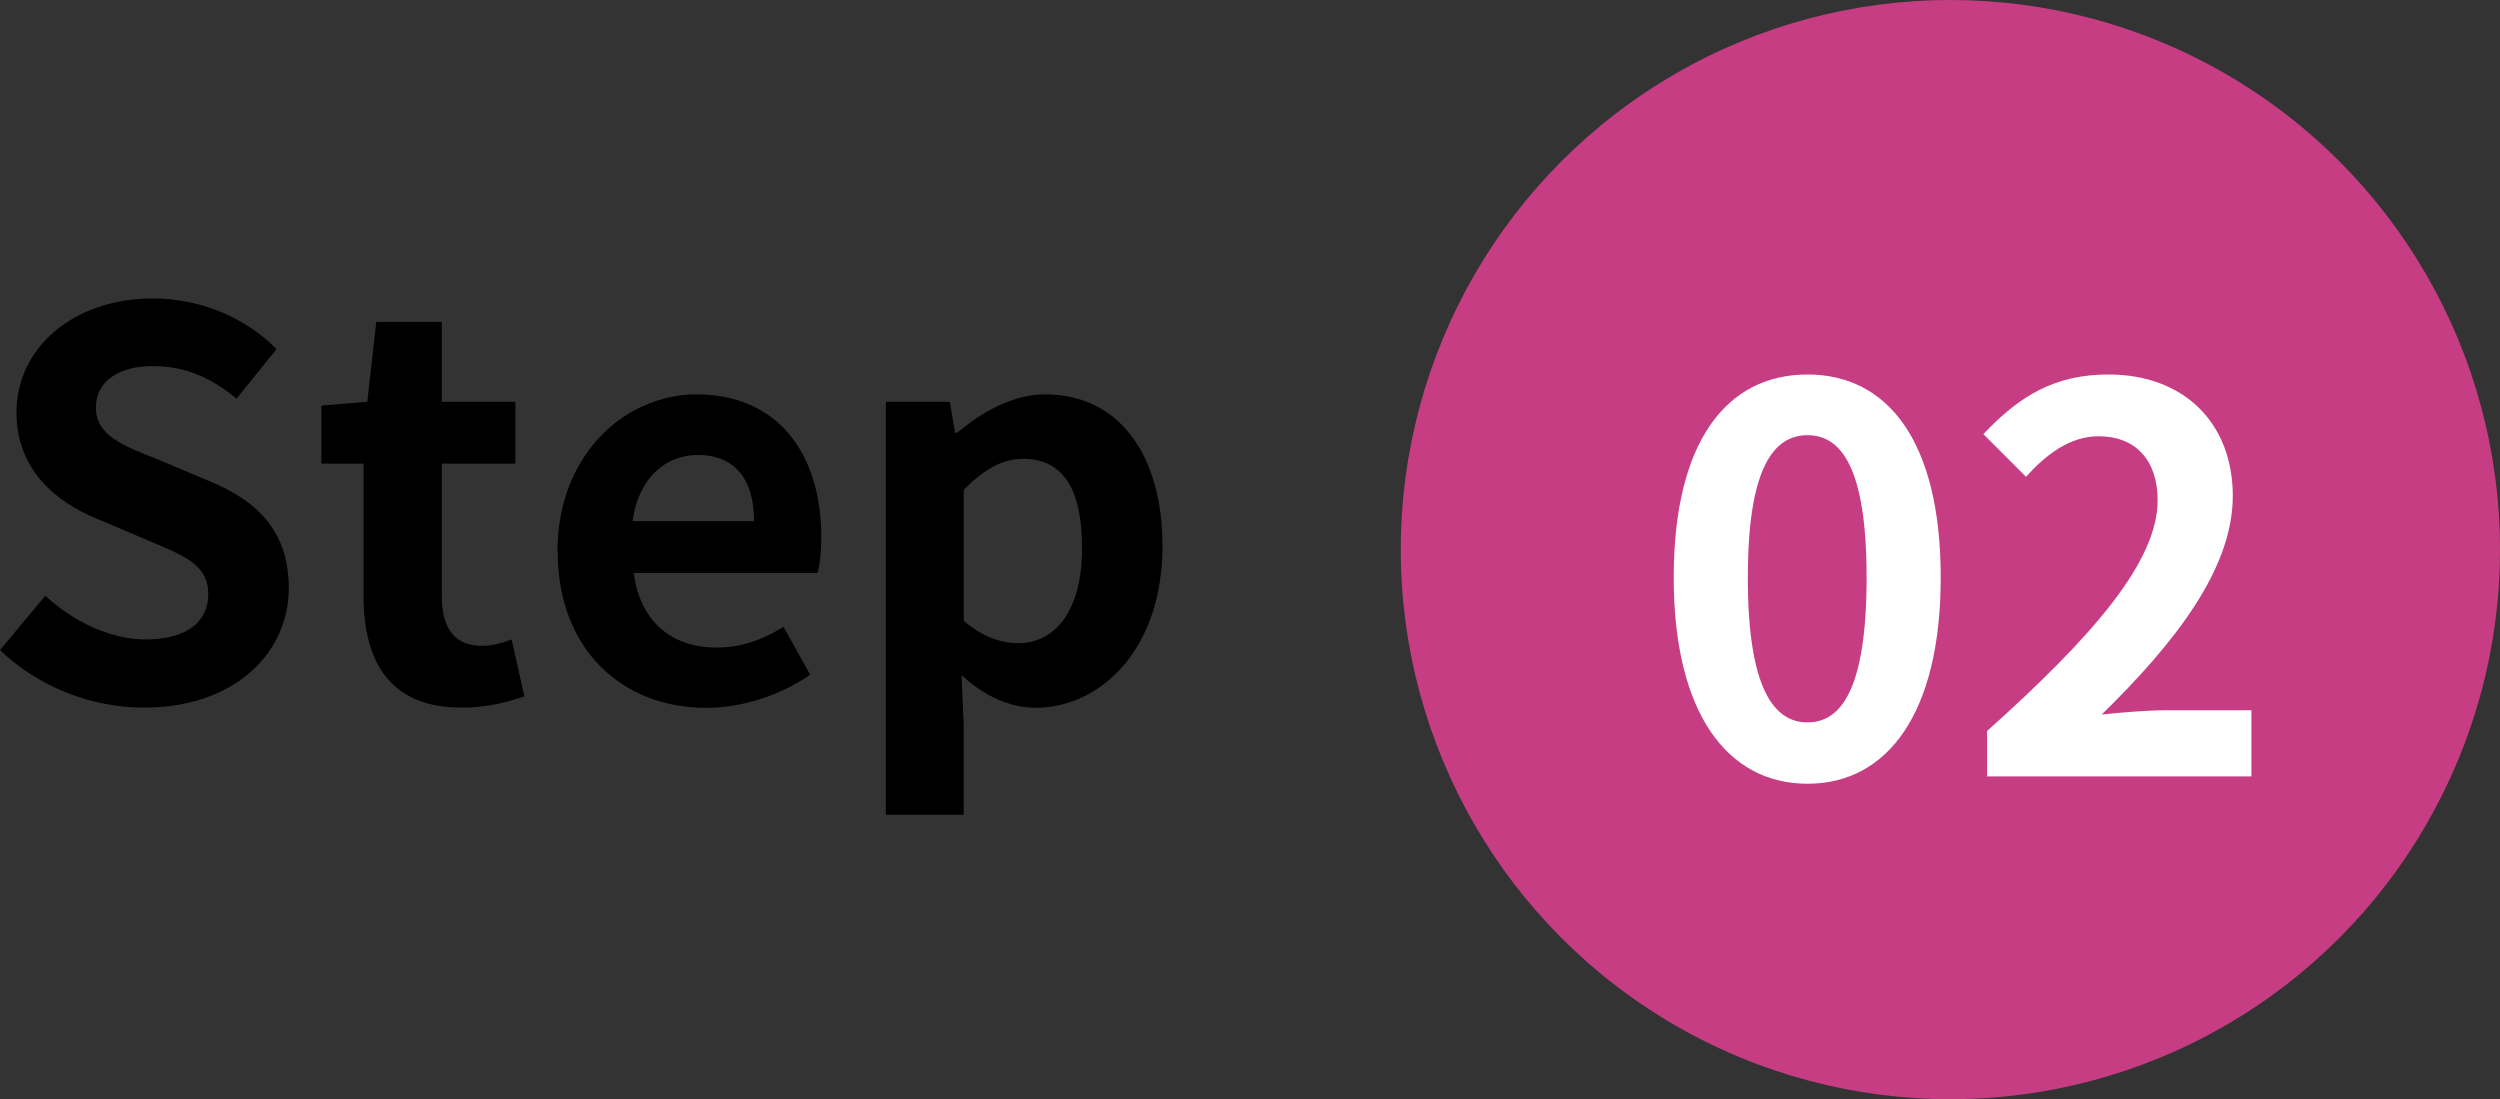 <?xml version="1.0" encoding="UTF-8"?><svg id="_レイヤー_2" xmlns="http://www.w3.org/2000/svg" viewBox="0 0 235.12 103.38"><rect x="0" y="0" width="235.12" height="103.38" fill="#333333" stroke="none"/><defs><style>.cls-1,.cls-2,.cls-3{stroke-width:0px;}.cls-2{fill:#c63d84;}.cls-3{fill:#fff;}</style></defs><g id="_レイヤー_1-2"><path class="cls-1" d="m0,61.14l4.26-5.11c2.66,2.46,6.16,4.11,9.42,4.11,3.86,0,5.91-1.65,5.91-4.26,0-2.76-2.26-3.61-5.56-5.01l-4.96-2.1c-3.76-1.55-7.52-4.56-7.52-9.97,0-6.06,5.31-10.73,12.83-10.73,4.31,0,8.62,1.7,11.63,4.76l-3.76,4.66c-2.36-1.95-4.81-3.06-7.87-3.06-3.26,0-5.36,1.45-5.36,3.91,0,2.66,2.66,3.61,5.81,4.86l4.86,2.05c4.51,1.85,7.47,4.71,7.47,10.07,0,6.06-5.06,11.23-13.63,11.23-4.96,0-9.92-1.96-13.53-5.41Z"/><path class="cls-1" d="m34.19,56.03v-12.43h-3.96v-5.46l4.31-.35.85-7.52h6.16v7.52h6.92v5.81h-6.92v12.43c0,3.21,1.3,4.71,3.81,4.71.9,0,2.01-.3,2.76-.6l1.2,5.36c-1.5.5-3.46,1.05-5.91,1.05-6.67,0-9.22-4.21-9.22-10.53Z"/><path class="cls-1" d="m52.43,51.87c0-9.12,6.36-14.78,13.08-14.78,7.72,0,11.73,5.66,11.73,13.43,0,1.35-.15,2.71-.35,3.36h-17.29c.6,4.61,3.61,7.02,7.77,7.02,2.31,0,4.31-.7,6.32-1.95l2.51,4.51c-2.76,1.9-6.32,3.11-9.82,3.11-7.82,0-13.93-5.46-13.93-14.69Zm18.49-2.86c0-3.81-1.7-6.22-5.31-6.22-2.96,0-5.56,2.11-6.12,6.22h11.43Z"/><path class="cls-1" d="m83.31,37.79h6.02l.5,2.91h.2c2.35-2,5.26-3.61,8.27-3.61,6.92,0,11.03,5.66,11.03,14.28,0,9.62-5.76,15.19-11.93,15.19-2.46,0-4.81-1.1-6.97-3.06l.2,4.61v8.52h-7.32v-38.84Zm18.45,13.68c0-5.36-1.7-8.32-5.56-8.32-1.9,0-3.61.95-5.56,2.91v12.33c1.8,1.55,3.61,2.1,5.11,2.1,3.41,0,6.02-2.91,6.02-9.02Z"/><circle class="cls-2" cx="183.43" cy="51.69" r="51.69"/><path class="cls-3" d="m157.41,54.31c0-12.83,5.01-19.09,12.58-19.09s12.53,6.32,12.53,19.09-5.01,19.4-12.53,19.4-12.58-6.62-12.58-19.4Zm18.14,0c0-10.37-2.41-13.38-5.56-13.38s-5.61,3.01-5.61,13.38,2.41,13.63,5.61,13.63,5.56-3.21,5.56-13.63Z"/><path class="cls-3" d="m186.88,68.75c10.08-9.02,16.04-15.99,16.04-21.7,0-3.76-2.06-6.02-5.56-6.02-2.71,0-4.96,1.75-6.82,3.81l-4.01-4.01c3.41-3.61,6.72-5.61,11.78-5.61,7.02,0,11.68,4.51,11.68,11.43s-5.56,13.93-12.33,20.55c1.85-.2,4.31-.4,6.01-.4h8.07v6.22h-24.86v-4.26Z"/></g></svg>